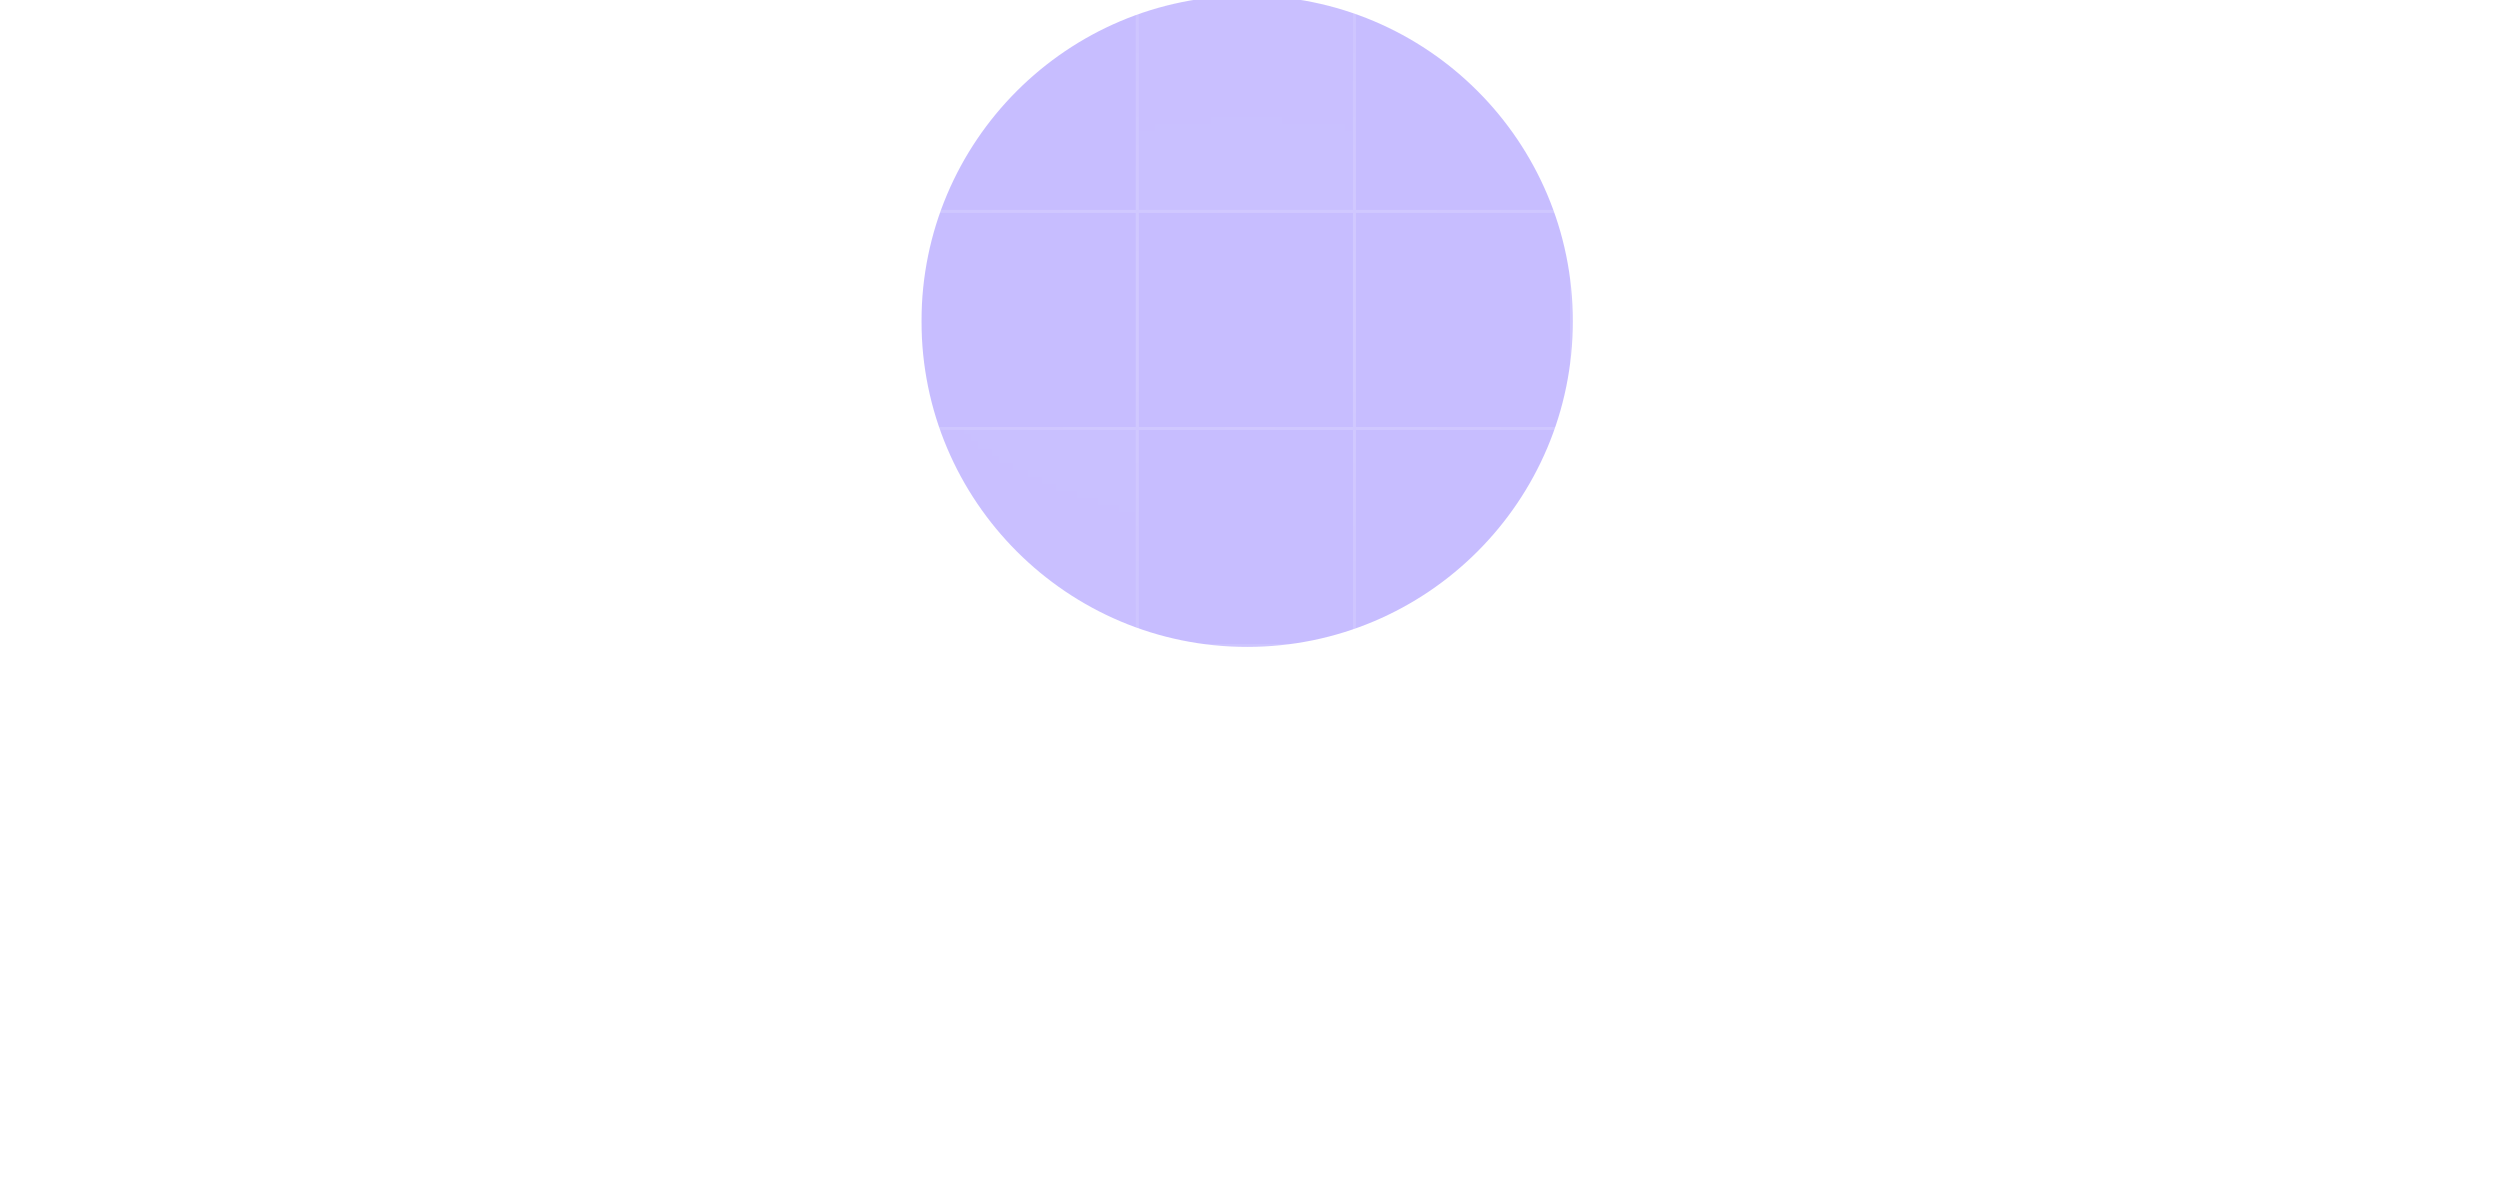 <svg width="354" height="170" viewBox="0 0 354 170" fill="none" xmlns="http://www.w3.org/2000/svg">
<g filter="url(#filter0_f_115_2663)">
<ellipse cx="176.599" cy="45.487" rx="46.115" ry="46.115" transform="rotate(-90 176.599 45.487)" fill="#907CFF" fill-opacity="0.5"/>
</g>
<mask id="mask0_115_2663" style="mask-type:alpha" maskUnits="userSpaceOnUse" x="-10" y="-66" width="374" height="223">
<rect x="-10" y="-66" width="373.586" height="222.984" fill="url(#paint0_radial_115_2663)"/>
</mask>
<g mask="url(#mask0_115_2663)">
<rect x="38.062" y="-0.819" width="30.743" height="30.743" stroke="white" stroke-width="0.389"/>
<rect x="68.805" y="-0.819" width="30.743" height="30.743" stroke="white" stroke-width="0.389"/>
<rect x="99.548" y="-0.819" width="30.743" height="30.743" stroke="white" stroke-width="0.389"/>
<rect x="130.291" y="-0.819" width="30.743" height="30.743" stroke="white" stroke-width="0.389"/>
<rect x="161.034" y="-0.819" width="30.743" height="30.743" fill="white" fill-opacity="0.25" stroke="white" stroke-width="0.389"/>
<rect x="191.777" y="-0.819" width="30.743" height="30.743" stroke="white" stroke-width="0.389"/>
<rect x="222.52" y="-0.819" width="30.743" height="30.743" fill="white" fill-opacity="0.25" stroke="white" stroke-width="0.389"/>
<rect x="253.263" y="-0.819" width="30.743" height="30.743" stroke="white" stroke-width="0.389"/>
<rect x="284.006" y="-0.819" width="30.743" height="30.743" stroke="white" stroke-width="0.389"/>
<rect x="38.062" y="29.924" width="30.743" height="30.743" stroke="white" stroke-width="0.389"/>
<rect x="68.805" y="29.924" width="30.743" height="30.743" stroke="white" stroke-width="0.389"/>
<rect x="99.548" y="29.924" width="30.743" height="30.743" stroke="white" stroke-width="0.389"/>
<rect x="130.291" y="29.924" width="30.743" height="30.743" stroke="white" stroke-width="0.389"/>
<rect x="161.034" y="29.924" width="30.743" height="30.743" stroke="white" stroke-width="0.389"/>
<rect x="191.777" y="29.924" width="30.743" height="30.743" stroke="white" stroke-width="0.389"/>
<rect x="222.52" y="29.924" width="30.743" height="30.743" stroke="white" stroke-width="0.389"/>
<rect x="253.263" y="29.924" width="30.743" height="30.743" stroke="white" stroke-width="0.389"/>
<rect x="284.006" y="29.924" width="30.743" height="30.743" stroke="white" stroke-width="0.389"/>
<rect x="38.062" y="60.667" width="30.743" height="30.743" stroke="white" stroke-width="0.389"/>
<rect x="68.805" y="60.667" width="30.743" height="30.743" stroke="white" stroke-width="0.389"/>
<rect x="99.548" y="60.667" width="30.743" height="30.743" stroke="white" stroke-width="0.389"/>
<rect x="130.291" y="60.667" width="30.743" height="30.743" fill="white" fill-opacity="0.25" stroke="white" stroke-width="0.389"/>
<rect x="161.034" y="60.667" width="30.743" height="30.743" stroke="white" stroke-width="0.389"/>
<rect x="191.777" y="60.667" width="30.743" height="30.743" stroke="white" stroke-width="0.389"/>
<rect x="222.52" y="60.667" width="30.743" height="30.743" stroke="white" stroke-width="0.389"/>
<rect x="253.263" y="60.667" width="30.743" height="30.743" stroke="white" stroke-width="0.389"/>
<rect x="284.006" y="60.667" width="30.743" height="30.743" stroke="white" stroke-width="0.389"/>
<rect x="38.062" y="91.41" width="30.743" height="30.743" stroke="white" stroke-width="0.389"/>
<rect x="68.805" y="91.41" width="30.743" height="30.743" stroke="white" stroke-width="0.389"/>
<rect x="99.548" y="91.41" width="30.743" height="30.743" stroke="white" stroke-width="0.389"/>
<rect x="130.291" y="91.41" width="30.743" height="30.743" stroke="white" stroke-width="0.389"/>
<rect x="161.034" y="91.41" width="30.743" height="30.743" stroke="white" stroke-width="0.389"/>
<rect x="191.777" y="91.41" width="30.743" height="30.743" stroke="white" stroke-width="0.389"/>
<rect x="222.52" y="91.41" width="30.743" height="30.743" stroke="white" stroke-width="0.389"/>
<rect x="253.263" y="91.41" width="30.743" height="30.743" stroke="white" stroke-width="0.389"/>
<rect x="284.006" y="91.41" width="30.743" height="30.743" stroke="white" stroke-width="0.389"/>
<rect x="38.062" y="122.153" width="30.743" height="30.743" stroke="white" stroke-width="0.389"/>
<rect x="68.805" y="122.153" width="30.743" height="30.743" stroke="white" stroke-width="0.389"/>
<rect x="99.548" y="122.153" width="30.743" height="30.743" stroke="white" stroke-width="0.389"/>
<rect x="130.291" y="122.153" width="30.743" height="30.743" stroke="white" stroke-width="0.389"/>
<rect x="161.034" y="122.153" width="30.743" height="30.743" stroke="white" stroke-width="0.389"/>
<rect x="191.777" y="122.153" width="30.743" height="30.743" stroke="white" stroke-width="0.389"/>
<rect x="222.52" y="122.153" width="30.743" height="30.743" stroke="white" stroke-width="0.389"/>
<rect x="253.263" y="122.153" width="30.743" height="30.743" stroke="white" stroke-width="0.389"/>
<rect x="284.006" y="122.153" width="30.743" height="30.743" stroke="white" stroke-width="0.389"/>
</g>
<defs>
<filter id="filter0_f_115_2663" x="52.654" y="-78.458" width="247.89" height="247.89" filterUnits="userSpaceOnUse" color-interpolation-filters="sRGB">
<feFlood flood-opacity="0" result="BackgroundImageFix"/>
<feBlend mode="normal" in="SourceGraphic" in2="BackgroundImageFix" result="shape"/>
<feGaussianBlur stdDeviation="38.915" result="effect1_foregroundBlur_115_2663"/>
</filter>
<radialGradient id="paint0_radial_115_2663" cx="0" cy="0" r="1" gradientUnits="userSpaceOnUse" gradientTransform="translate(176.793 45.492) rotate(90) scale(137.445 230.274)">
<stop stop-color="#D9D9D9" stop-opacity="0.2"/>
<stop offset="0.802" stop-color="#D9D9D9" stop-opacity="0"/>
</radialGradient>
</defs>
</svg>
